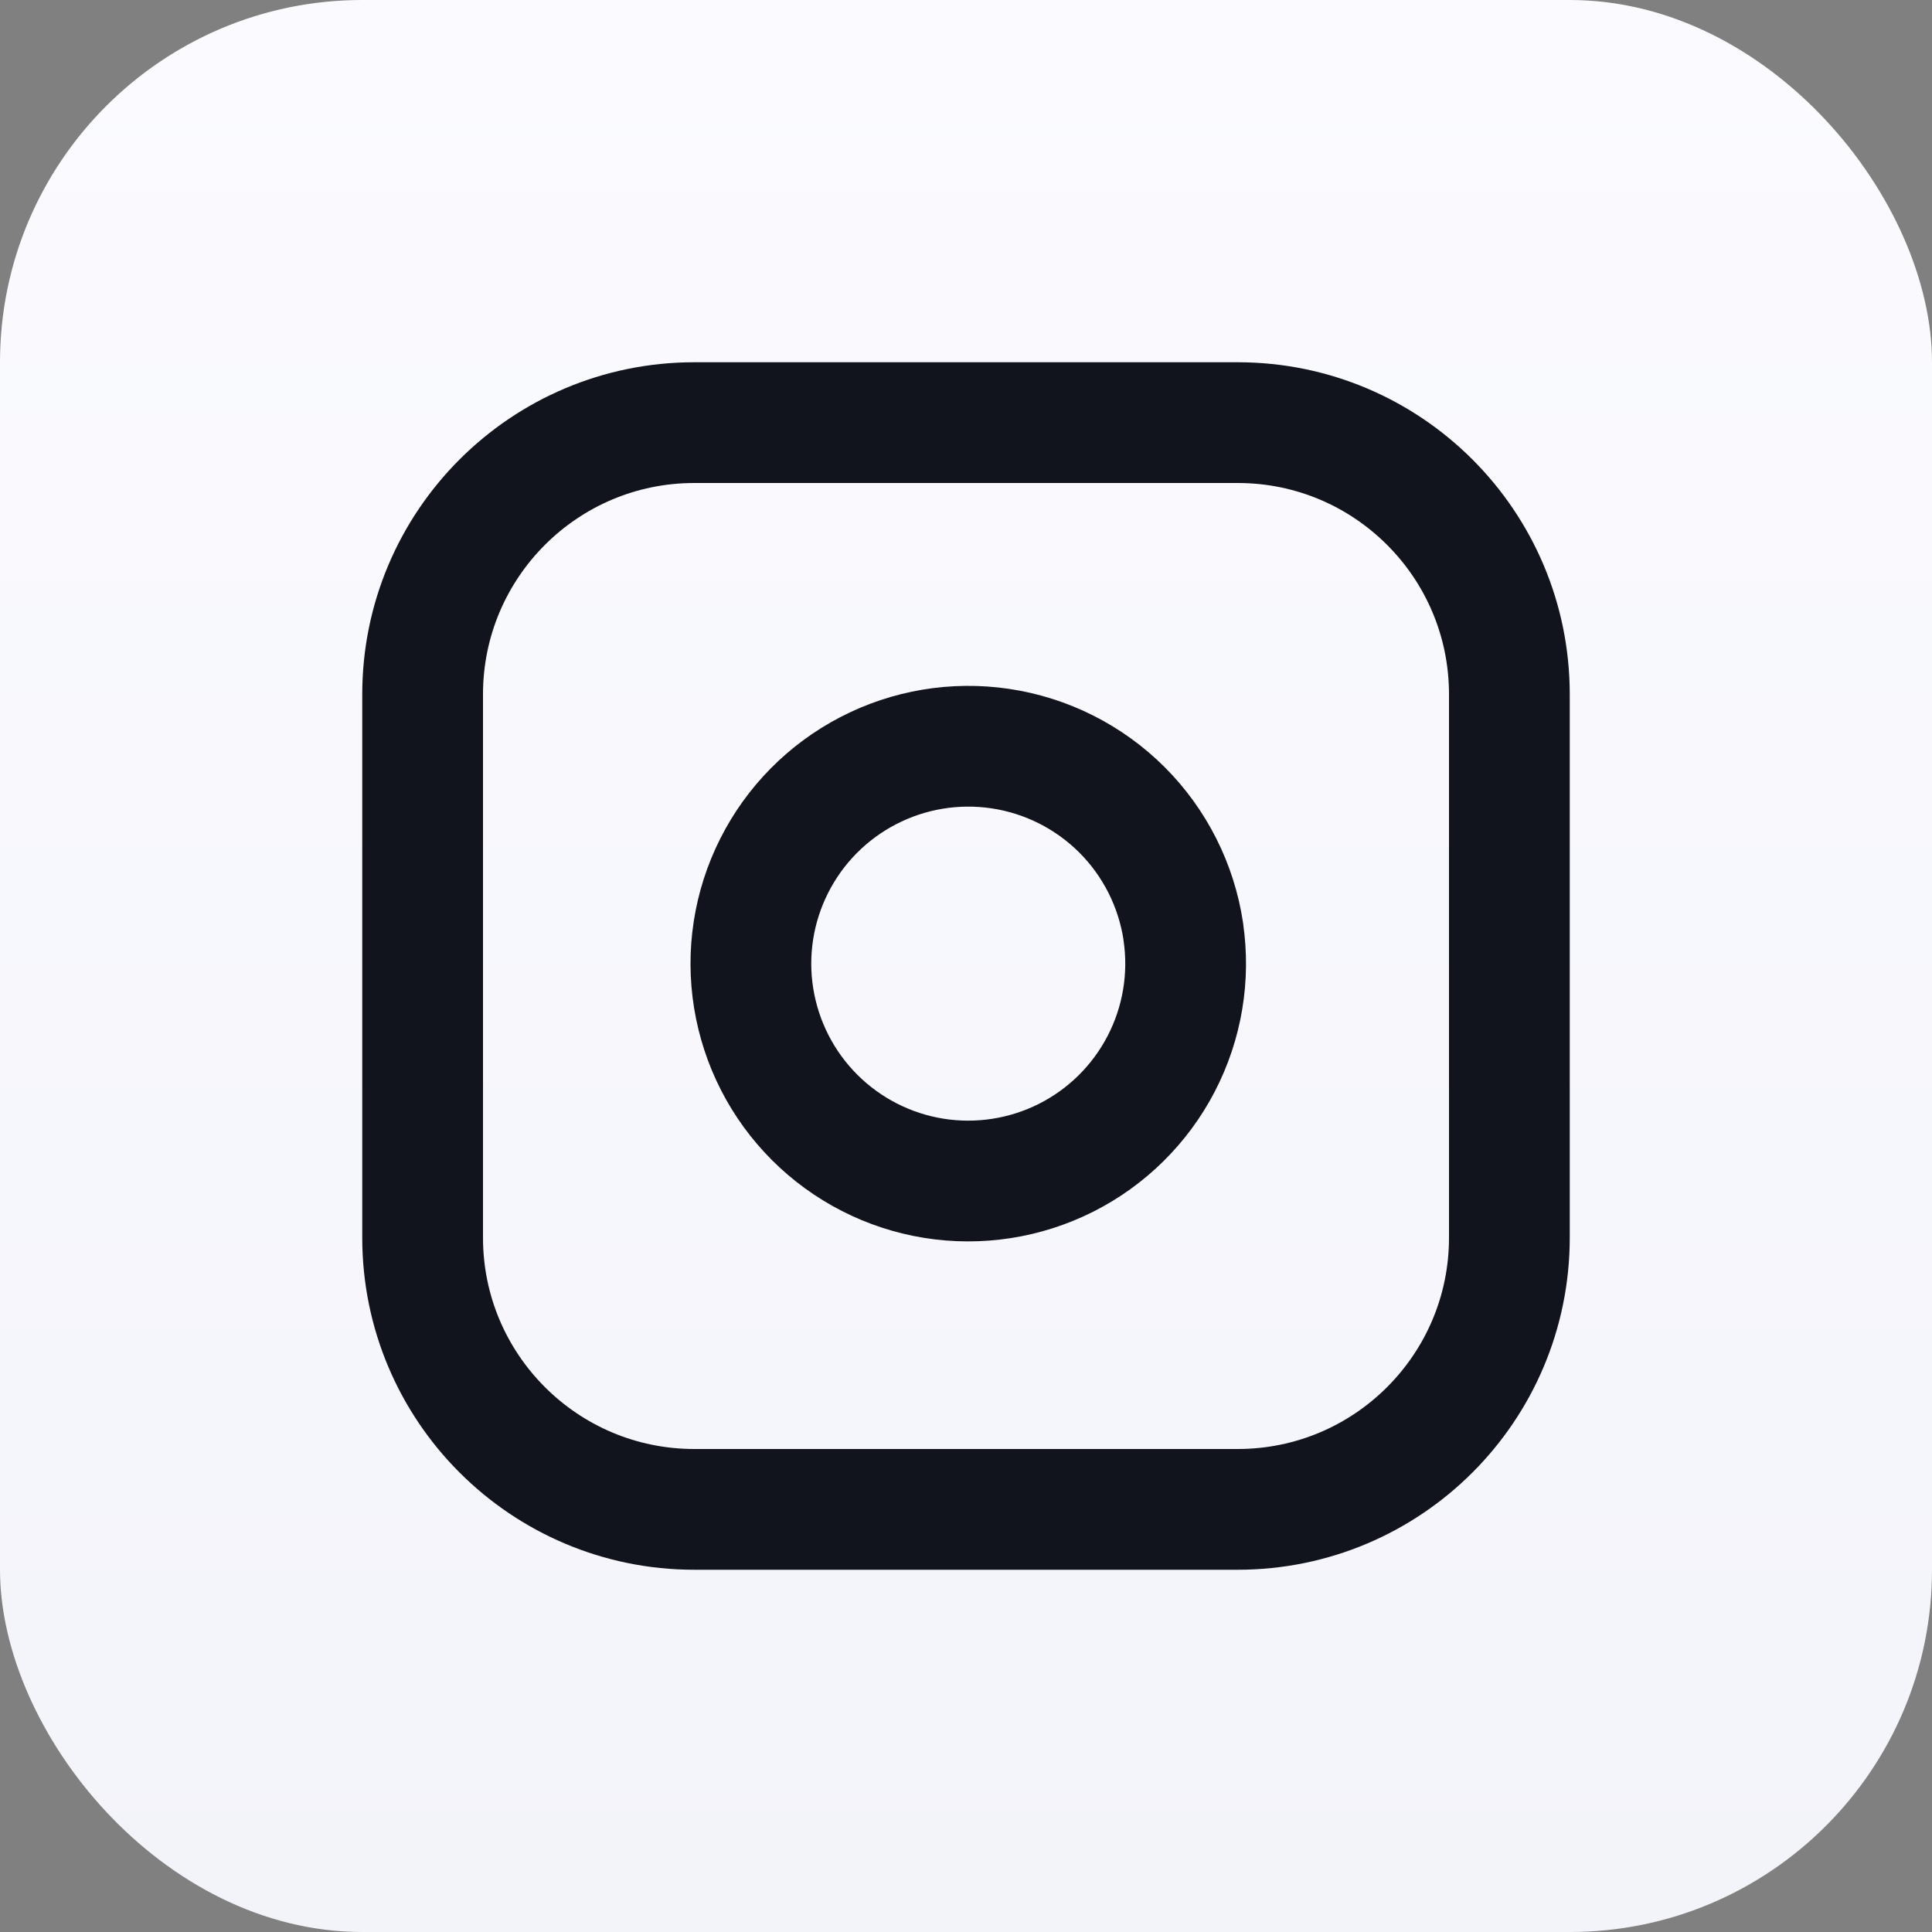 <svg fill="none" height="32" viewBox="0 0 32 32" width="32" xmlns="http://www.w3.org/2000/svg" xmlns:xlink="http://www.w3.org/1999/xlink"><rect x="0" y="0" width="32" height="32" fill="#808080" stroke="none"/><linearGradient id="a" gradientUnits="userSpaceOnUse" x1="16" x2="16" y1="0" y2="32"><stop offset="0" stop-color="#fbfbff"/><stop offset="1" stop-color="#f3f4fa"/></linearGradient><rect fill="url(#a)" height="32" rx="6" width="32"/><g stroke="#12141d" stroke-linecap="round" stroke-linejoin="round" stroke-width="2"><path d="m20.5 7h-9c-2.485 0-4.5 2.015-4.5 4.5v9c0 2.485 2.015 4.5 4.5 4.5h9c2.485 0 4.5-2.015 4.5-4.5v-9c0-2.485-2.015-4.5-4.5-4.5z"/><path d="m19.599 15.433c.111.749-.017 1.514-.366 2.186-.349.672-.9 1.217-1.577 1.558-.676.34-1.443.459-2.19.339s-1.438-.473-1.974-1.009-.888-1.226-1.009-1.974-.002-1.514.339-2.191c.34-.676.885-1.228 1.558-1.577.672-.349 1.437-.477 2.186-.366.764.113 1.471.469 2.018 1.015.546.546.902 1.254 1.016 2.018z"/></g></svg>